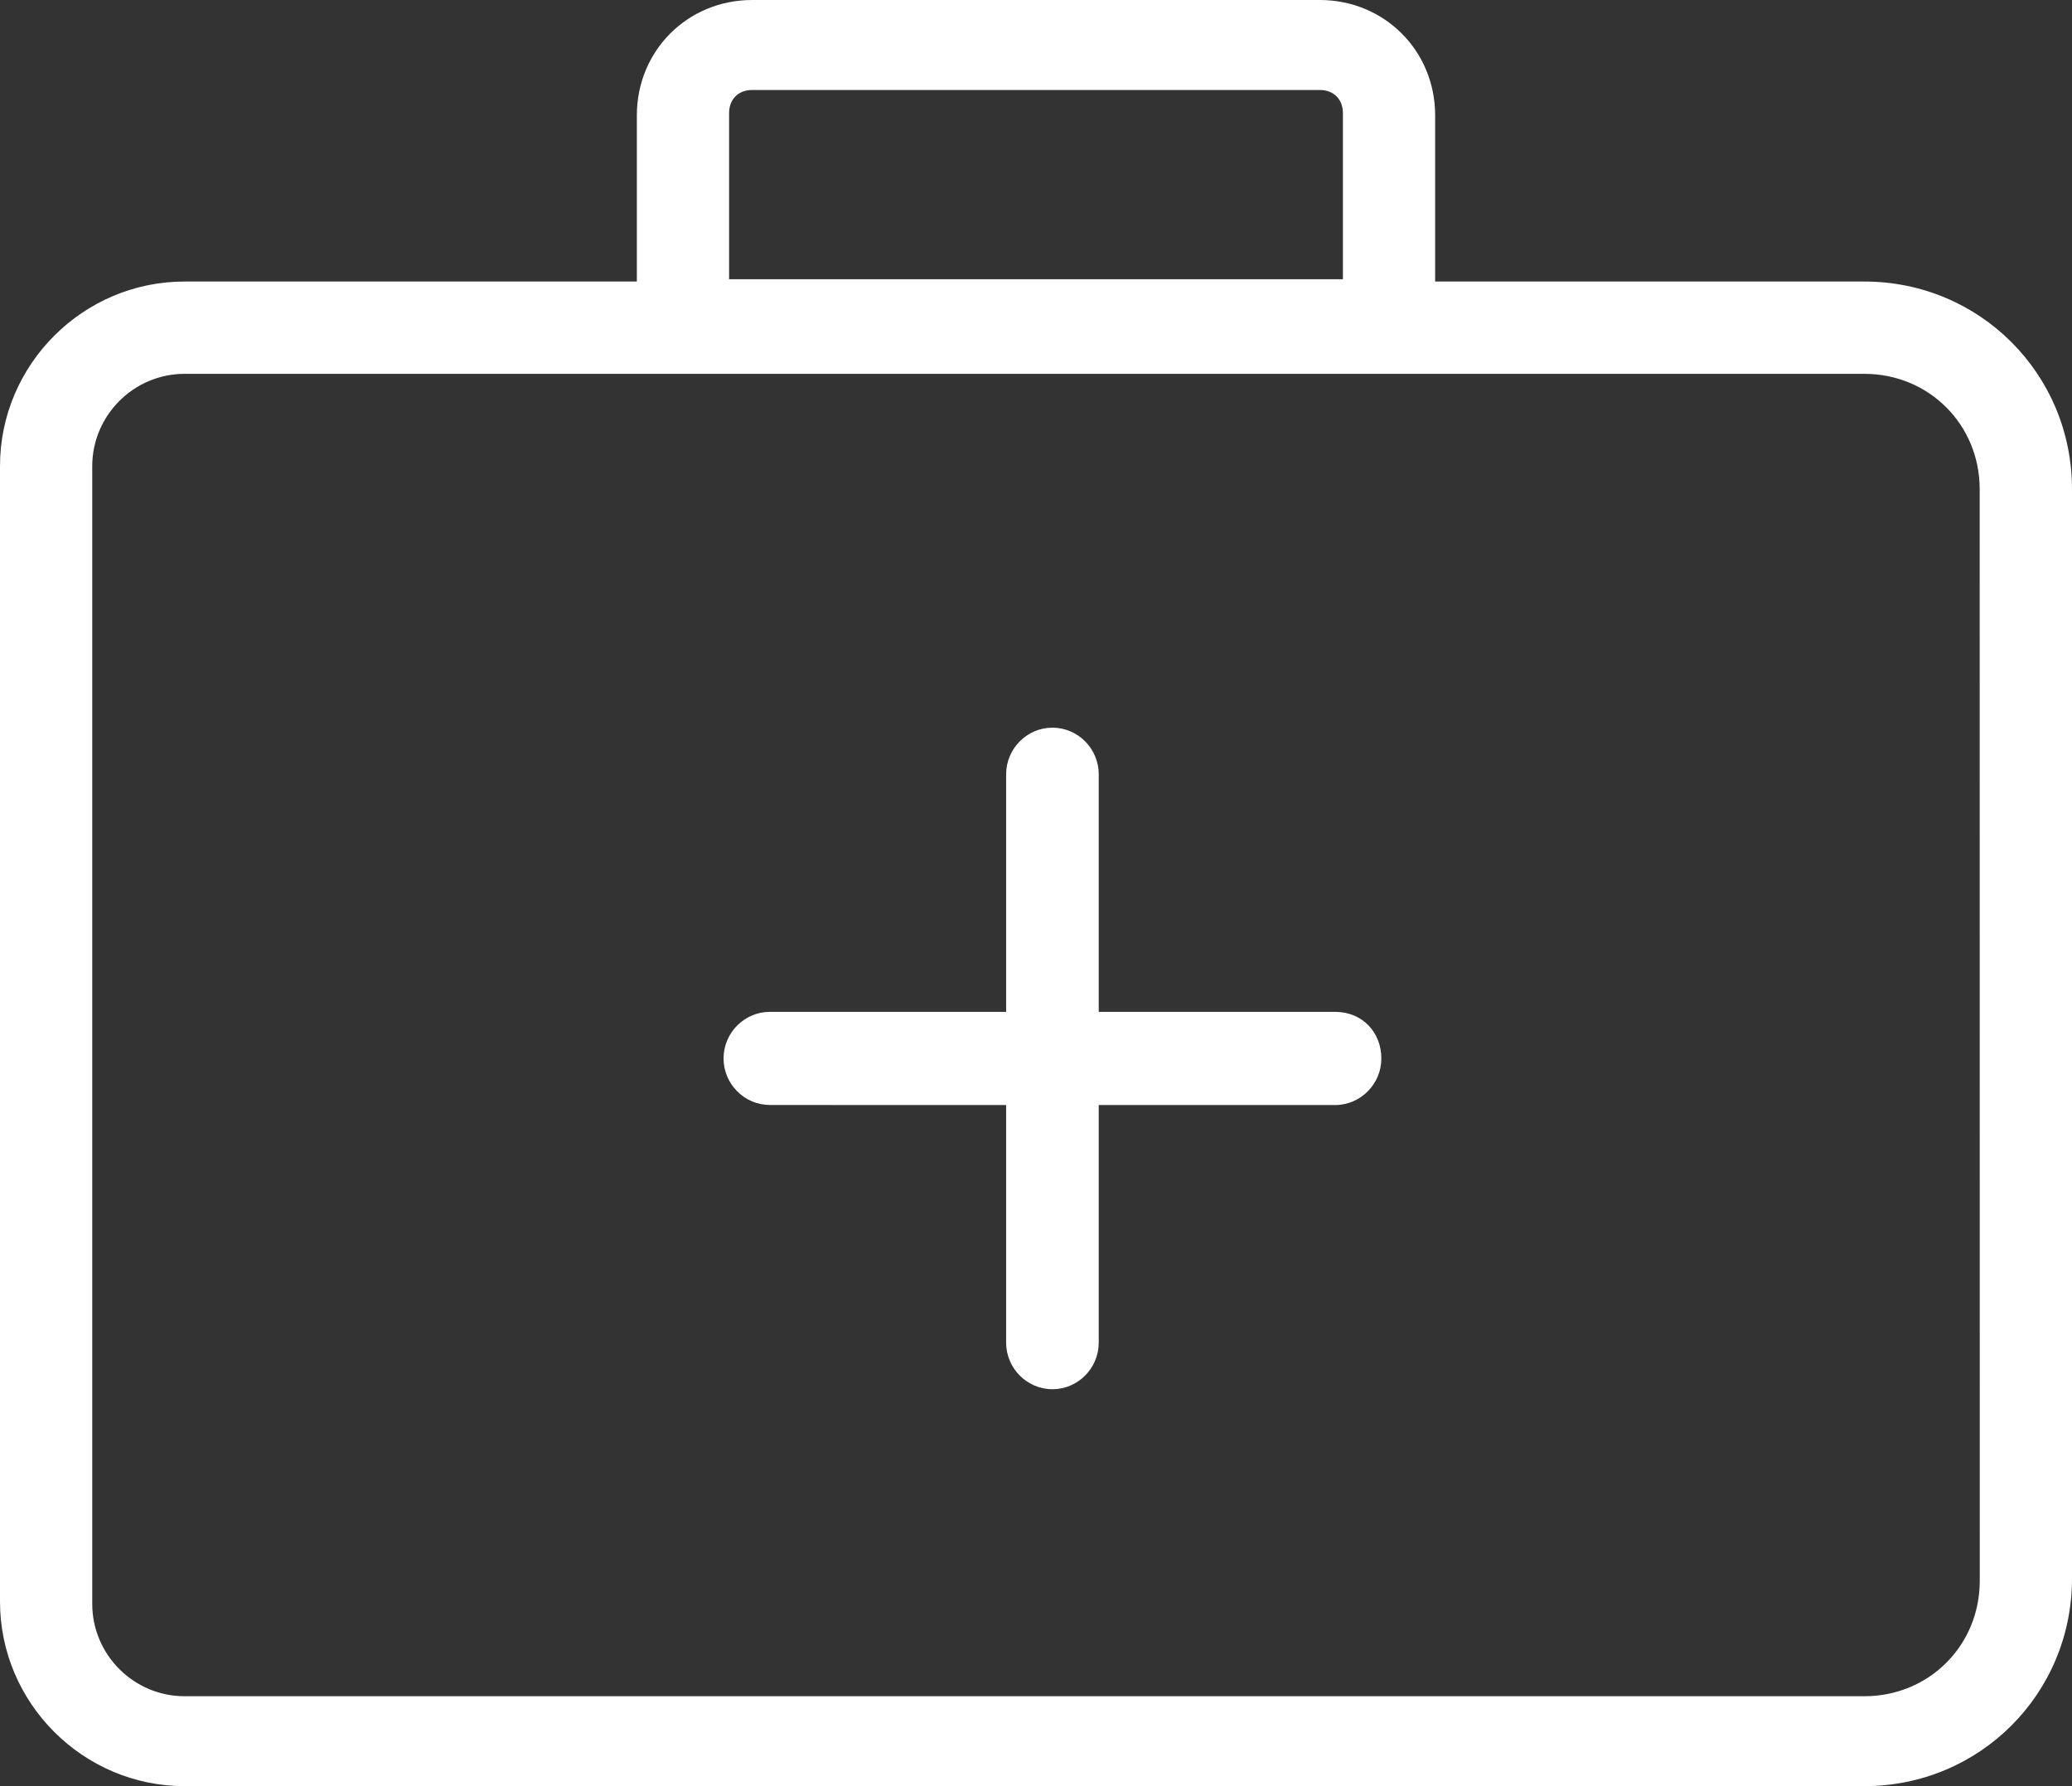 <?xml version="1.0" encoding="UTF-8"?>
<svg width="58px" height="50px" viewBox="0 0 58 50" version="1.1" xmlns="http://www.w3.org/2000/svg" xmlns:xlink="http://www.w3.org/1999/xlink">
    <rect x="0" y="0" width="58" height="50" fill="#333333" stroke="none"/>
    <!-- Generator: Sketch 53.1 (72631) - https://sketchapp.com -->
    <title>Group 3 Copy 2</title>
    <desc>Created with Sketch.</desc>
    <g id="Page-1" stroke="none" stroke-width="1" fill="none" fill-rule="evenodd">
        <g id="WT-Who-We-Are-Page-Copy" transform="translate(-691, -2278)" fill="#FFFFFF">
            <g id="Group-3-Copy-2" transform="translate(691, 2278)">
                <path d="M58,13.695 C58,10.466 55.416,7.881 52.187,7.881 L40.173,7.881 L40.173,3.229 C40.173,1.42 38.751,0 36.945,0 L21.055,0 C19.246,0 17.827,1.422 17.827,3.229 L17.827,7.881 L5.166,7.881 C2.325,7.881 0,10.206 0,13.048 L0,44.833 C0,47.674 2.325,50 5.166,50 L52.187,50 C55.416,50 58,47.415 58,44.186 L58,13.695 Z M20.409,3.166 C20.409,2.778 20.668,2.519 21.055,2.519 L36.945,2.519 C37.332,2.519 37.591,2.778 37.591,3.166 L37.591,7.817 L20.409,7.817 L20.409,3.166 Z M55.418,44.253 C55.418,46.063 53.996,47.483 52.189,47.483 L5.166,47.483 C3.745,47.483 2.582,46.32 2.582,44.898 L2.582,13.05 C2.582,11.628 3.745,10.465 5.166,10.465 L52.187,10.465 C53.996,10.465 55.416,11.887 55.416,13.694 L55.418,44.253 Z" id="Fill-1"></path>
                <path d="M37.371,28.325 L30.756,28.325 L30.756,21.674 C30.756,20.957 30.173,20.37 29.46,20.37 C28.748,20.37 28.164,20.957 28.164,21.674 L28.164,28.325 L21.55,28.325 C20.838,28.325 20.254,28.912 20.254,29.628 C20.254,30.345 20.838,30.932 21.55,30.932 L28.164,30.934 L28.164,37.586 C28.164,38.302 28.748,38.889 29.46,38.889 C30.173,38.889 30.756,38.302 30.756,37.586 L30.756,30.934 L37.371,30.934 C38.083,30.934 38.667,30.347 38.667,29.631 C38.669,28.912 38.149,28.325 37.371,28.325 L37.371,28.325 Z" id="Fill-2"></path>
            </g>
        </g>
    </g>
</svg>